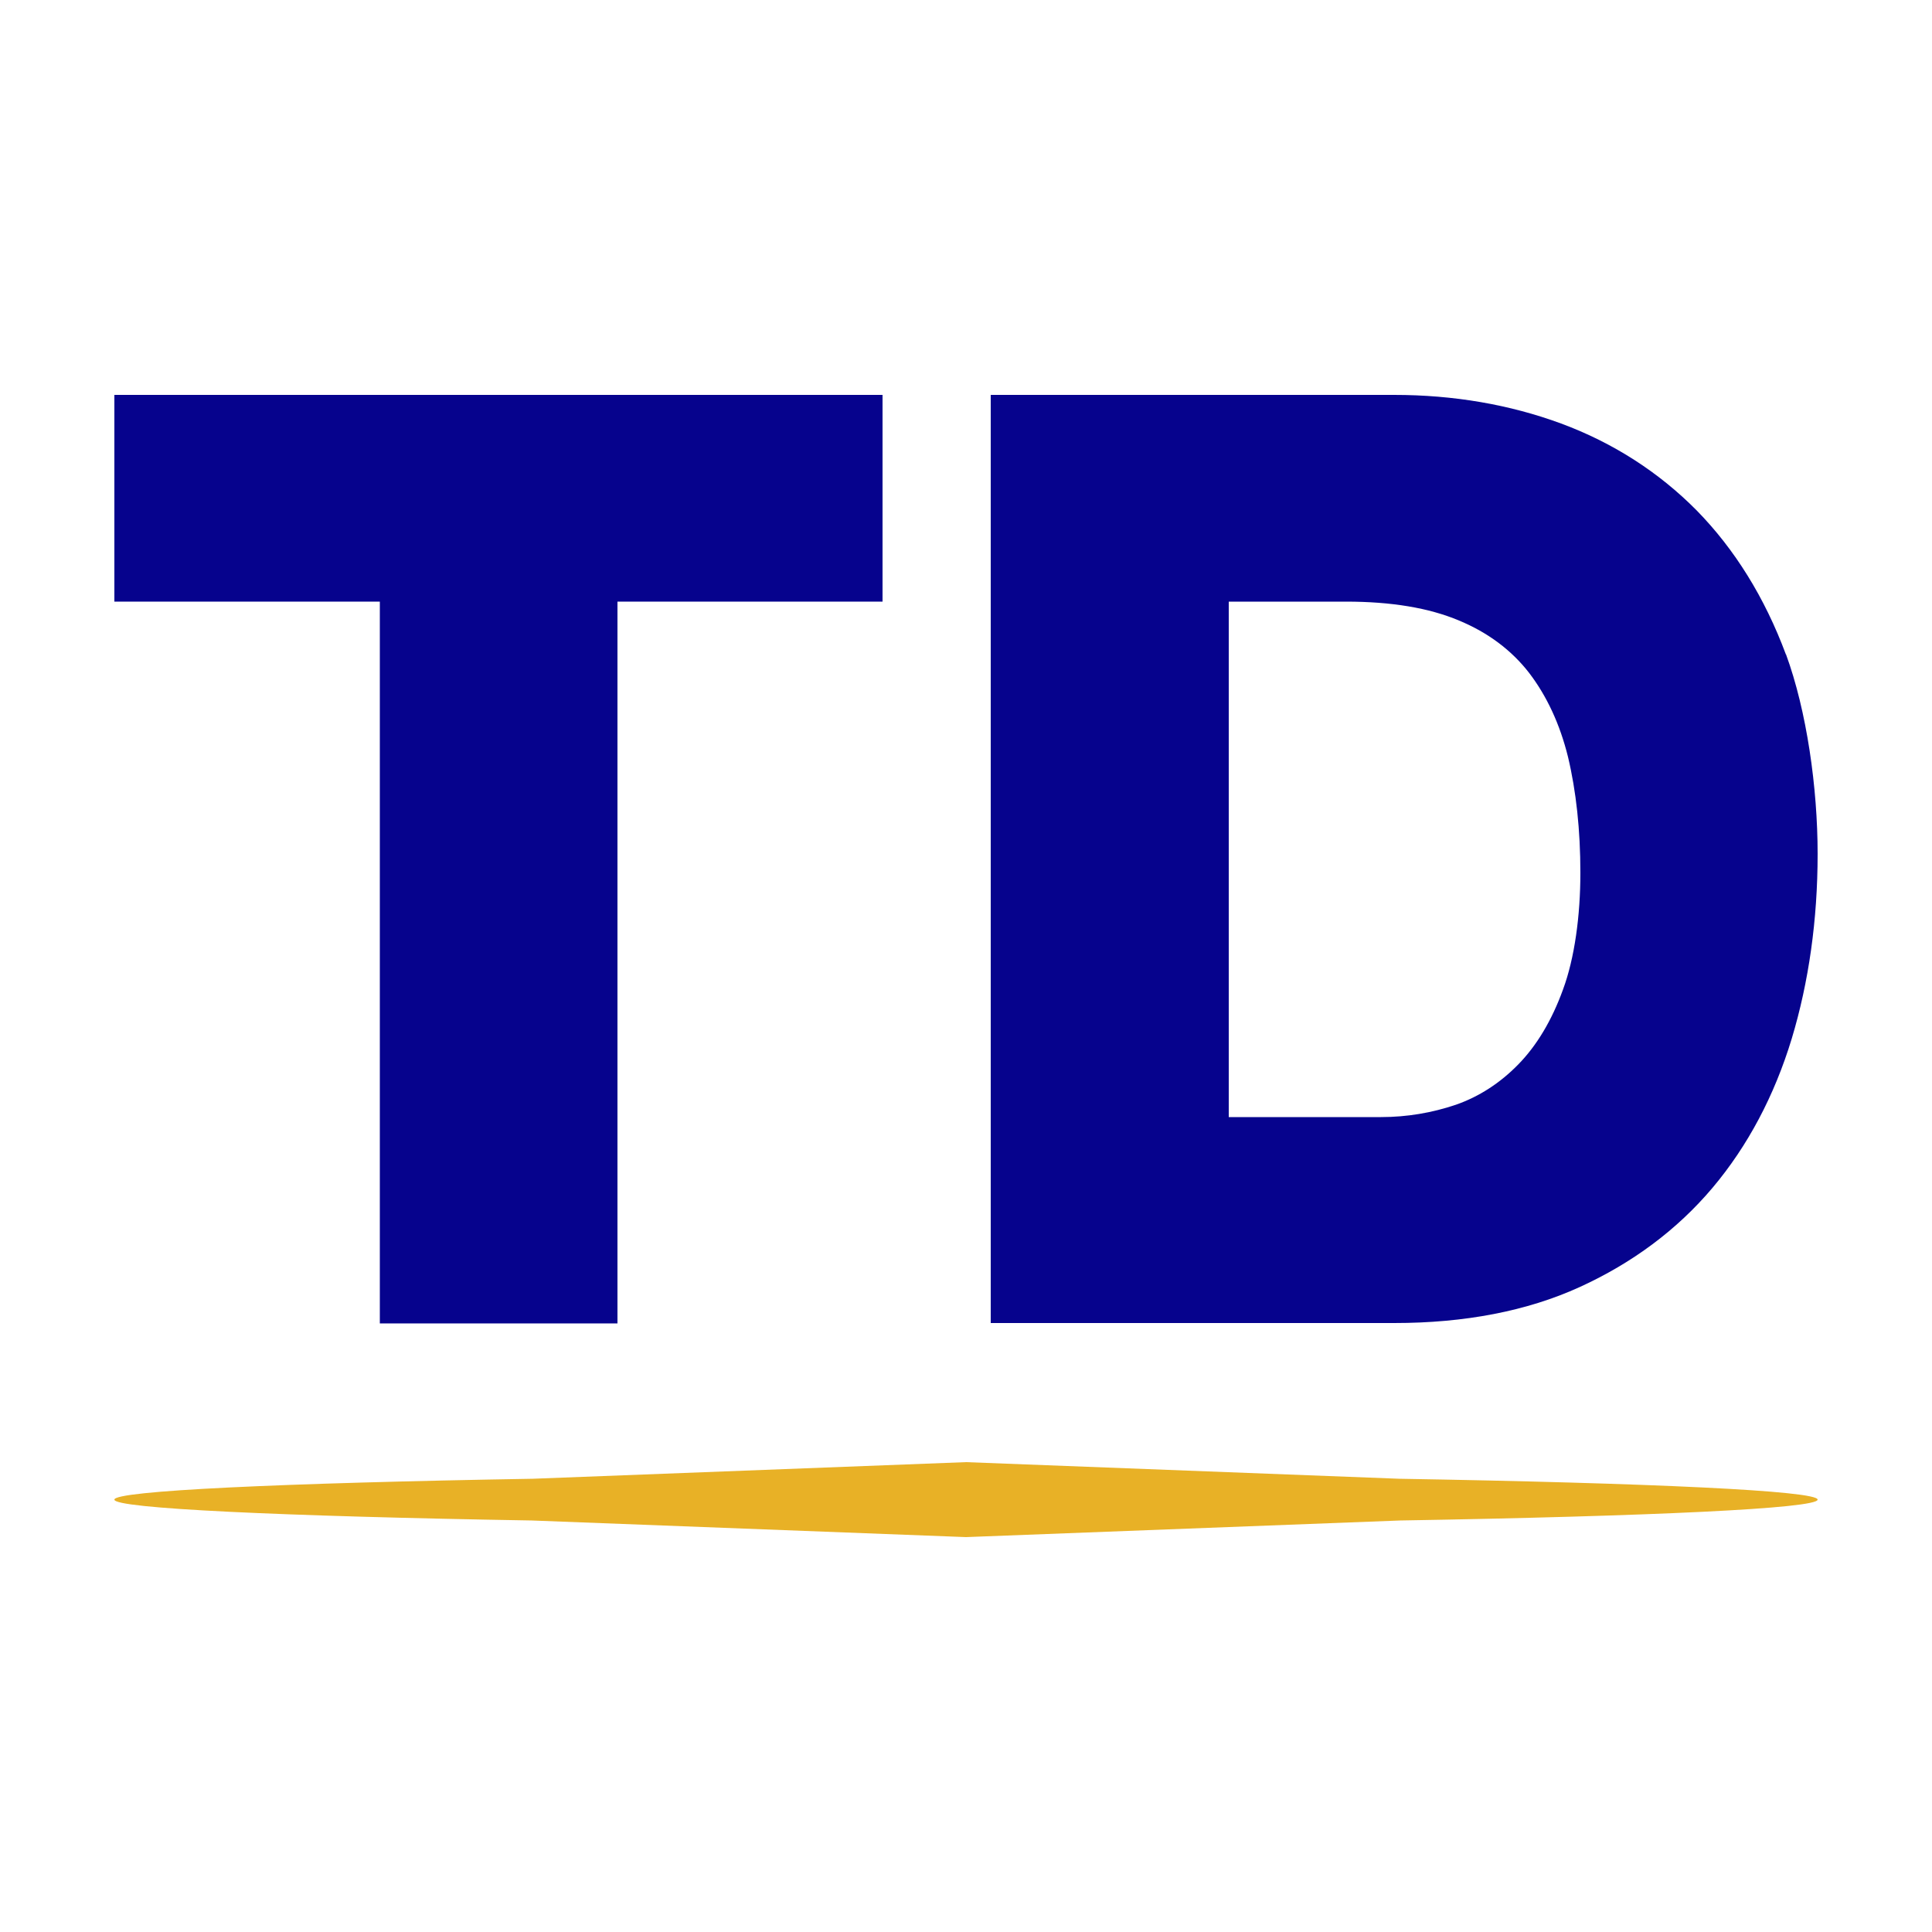 <svg viewBox="0 0 500 500" version="1.1" height="500" width="500" xmlns="http://www.w3.org/2000/svg" id="Layer_1">
  
  <defs>
    <style>
      .st0 {
        fill: #06038d;
      }

      .st1 {
        fill: #e8b126;
      }
    </style>
  </defs>
  
  <g>
    <g>
      <polygon points="29.6 102.2 29.6 155.7 98.3 155.7 98.3 342.5 159.8 342.5 159.8 155.7 228.4 155.7 228.4 102.2 29.6 102.2" class="st0"></polygon>
      <path d="M462.2,169.4c-5.5-14.8-13.3-27.3-23.1-37.3-9.8-9.9-21.6-17.5-35.1-22.5-13.3-4.9-27.8-7.4-43.2-7.4h-104.4v240.2h104.4c18.3,0,34.4-3.1,48-9.3,13.6-6.2,25.2-14.8,34.4-25.7,9.1-10.8,16-23.8,20.5-38.6,4.4-14.6,6.7-30.7,6.7-47.8s-2.8-37-8.2-51.7ZM318,155.7h30.4c11.6,0,21.4,1.6,29.2,4.9,7.5,3.1,13.6,7.7,18.1,13.5,4.6,6,8,13.3,10.1,21.8,2.1,8.8,3.2,18.9,3.2,30s-1.5,22.1-4.5,30.2c-2.9,8-6.8,14.5-11.6,19.4-4.7,4.8-10.1,8.3-16.1,10.4-6.2,2.1-12.7,3.2-19.4,3.2h-39.4v-133.3Z" class="st0"></path>
    </g>
    <path d="M470.4,388.1c0-2.3-43.5-4.3-108.3-5.4l-112.1-4.3-112.1,4.3c-64.8,1.1-108.3,3.1-108.3,5.4s43.3,4.3,108,5.4l112.4,4.3,112.4-4.3c64.7-1.1,108-3.1,108-5.4Z" class="st1"></path>
  </g>
</svg>